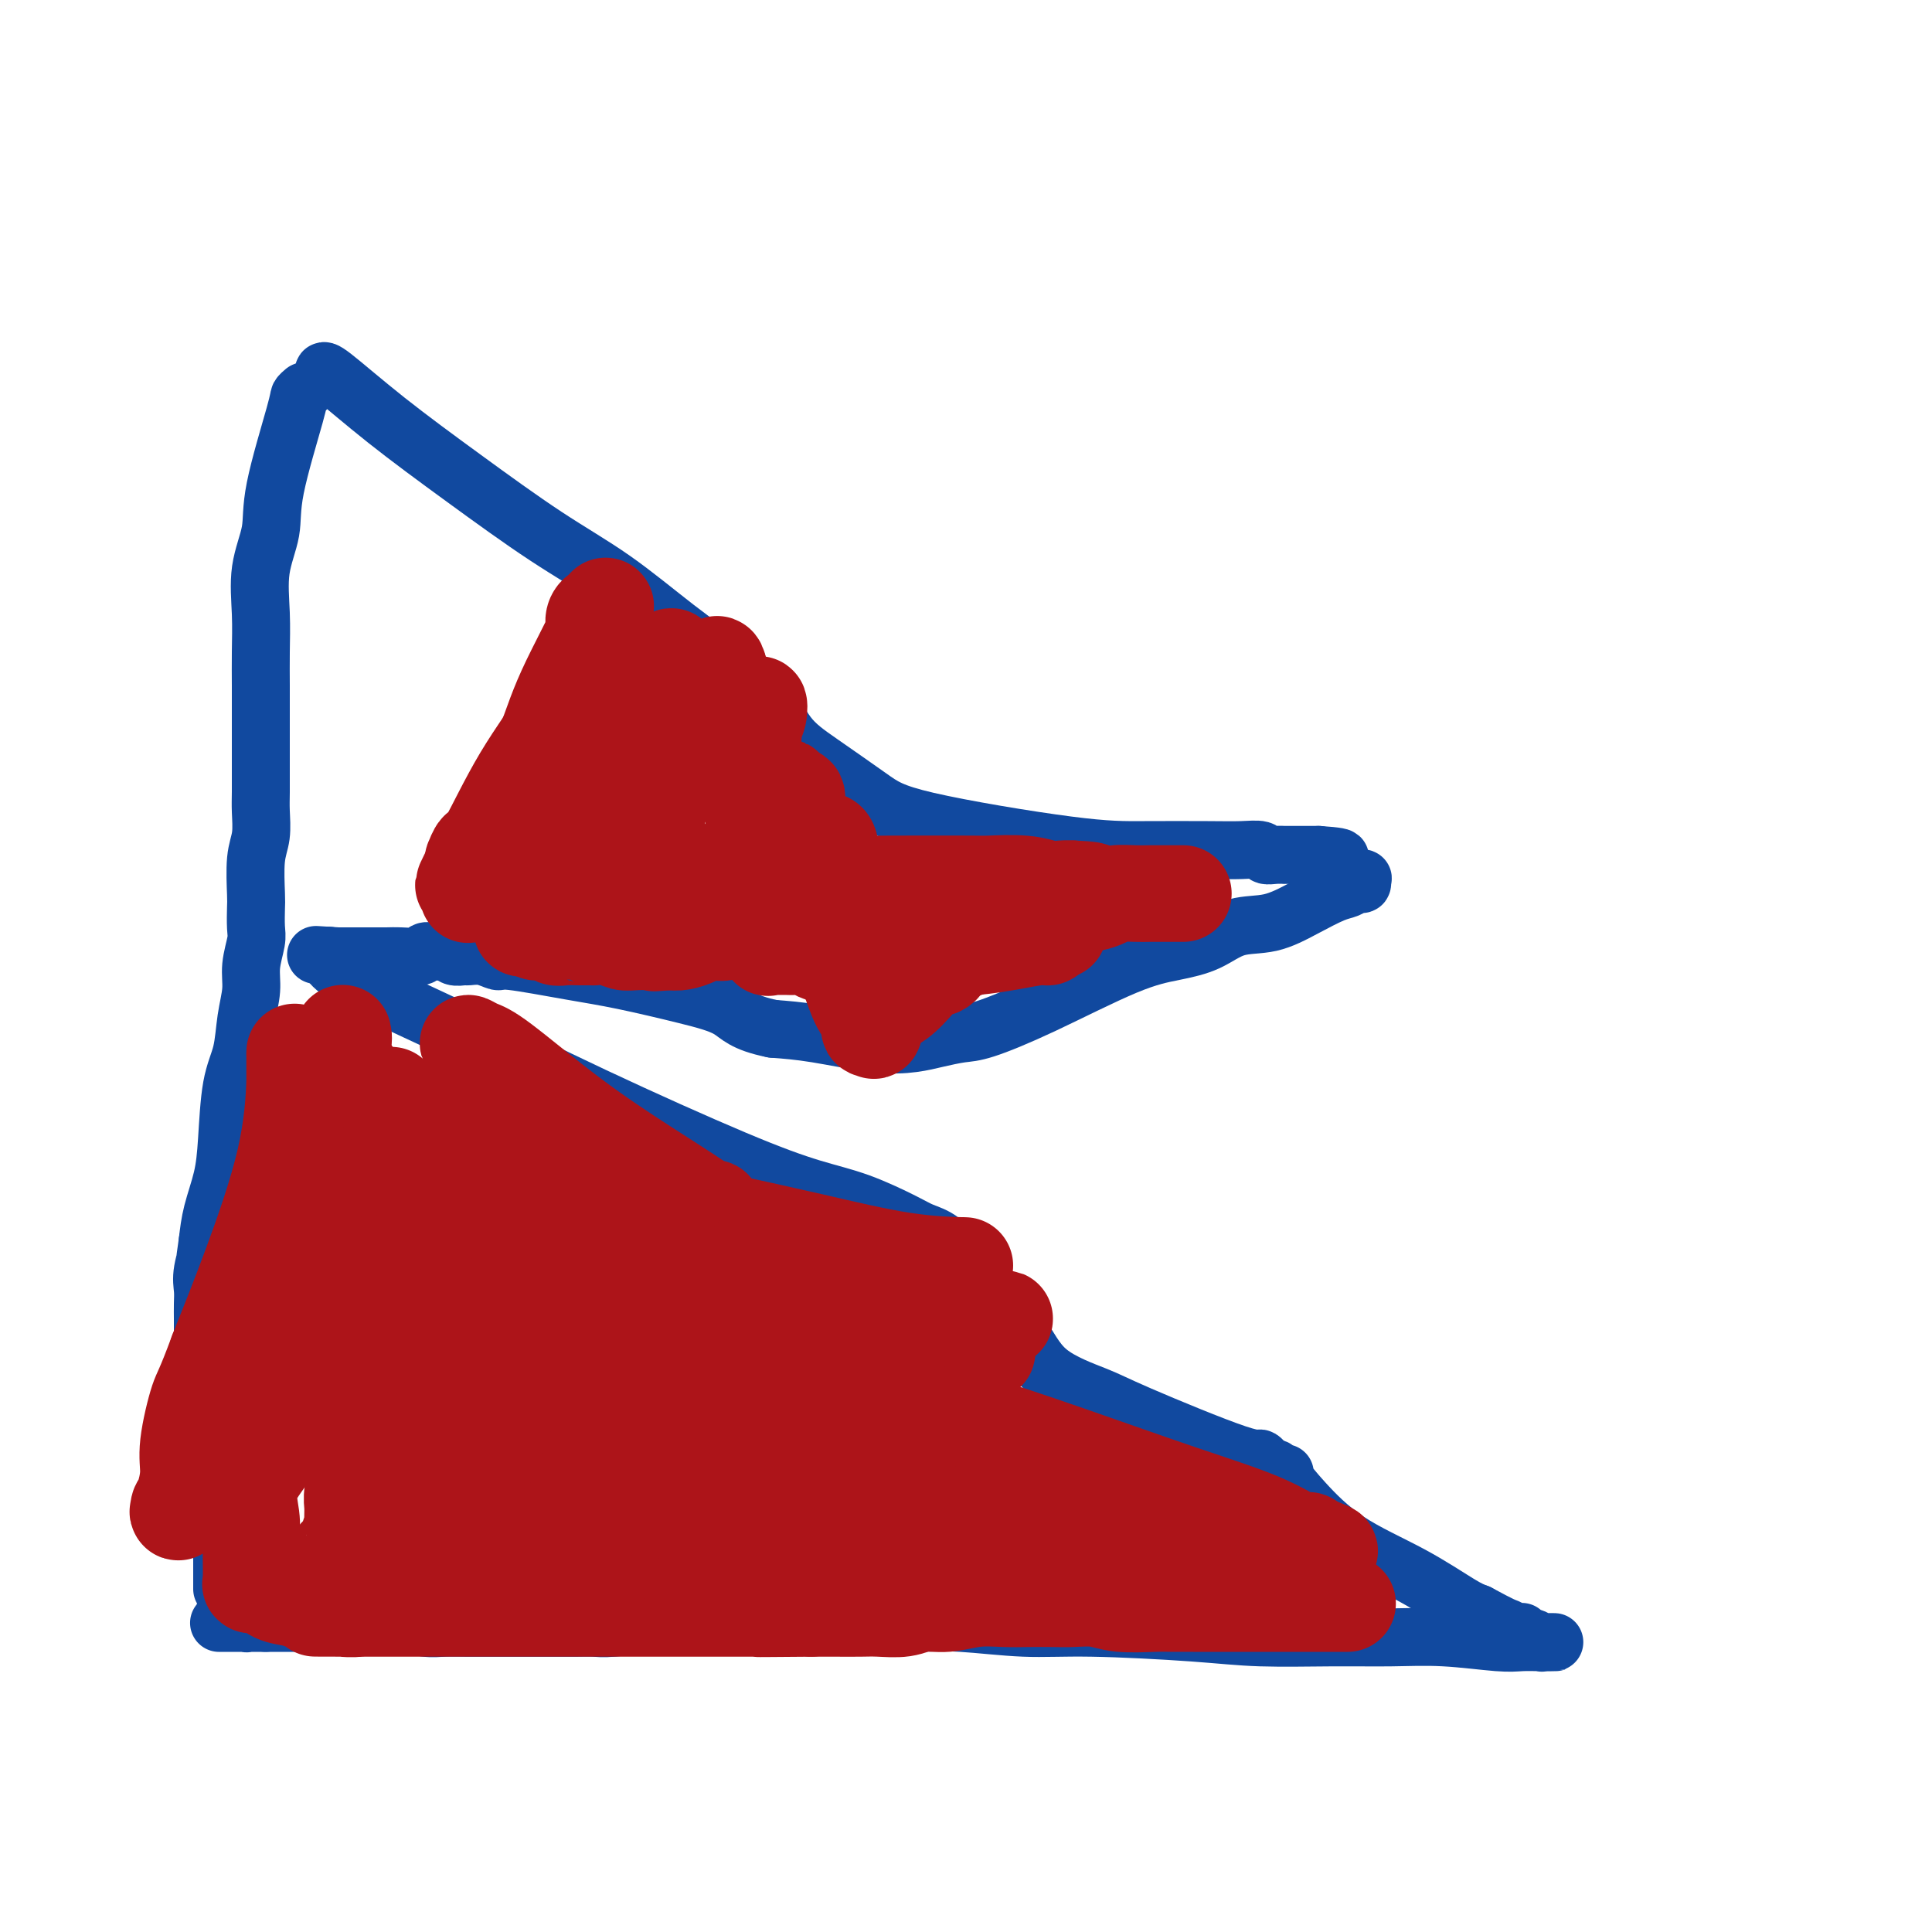 <svg viewBox='0 0 400 400' version='1.1' xmlns='http://www.w3.org/2000/svg' xmlns:xlink='http://www.w3.org/1999/xlink'><g fill='none' stroke='#11499F' stroke-width='12' stroke-linecap='round' stroke-linejoin='round'><path d='M63,81c-0.427,0.365 -0.854,0.730 -1,1c-0.146,0.270 -0.011,0.446 -1,4c-0.989,3.554 -3.102,10.486 -4,15c-0.898,4.514 -0.580,6.610 -1,9c-0.420,2.390 -1.577,5.073 -2,8c-0.423,2.927 -0.113,6.097 0,9c0.113,2.903 0.030,5.537 0,8c-0.030,2.463 -0.008,4.753 0,7c0.008,2.247 0.002,4.452 0,6c-0.002,1.548 0.001,2.441 0,4c-0.001,1.559 -0.004,3.785 0,6c0.004,2.215 0.015,4.418 0,6c-0.015,1.582 -0.057,2.543 0,4c0.057,1.457 0.211,3.409 0,5c-0.211,1.591 -0.788,2.822 -1,5c-0.212,2.178 -0.061,5.302 0,7c0.061,1.698 0.031,1.968 0,3c-0.031,1.032 -0.064,2.825 0,4c0.064,1.175 0.225,1.730 0,3c-0.225,1.270 -0.838,3.254 -1,5c-0.162,1.746 0.125,3.256 0,5c-0.125,1.744 -0.662,3.724 -1,6c-0.338,2.276 -0.475,4.848 -1,7c-0.525,2.152 -1.436,3.883 -2,7c-0.564,3.117 -0.780,7.619 -1,11c-0.220,3.381 -0.444,5.641 -1,8c-0.556,2.359 -1.445,4.817 -2,7c-0.555,2.183 -0.778,4.092 -1,6'/><path d='M43,257c-1.486,10.144 -0.202,4.504 0,3c0.202,-1.504 -0.678,1.127 -1,3c-0.322,1.873 -0.086,2.988 0,4c0.086,1.012 0.023,1.920 0,3c-0.023,1.080 -0.006,2.333 0,3c0.006,0.667 0.001,0.749 0,1c-0.001,0.251 0.003,0.671 0,1c-0.003,0.329 -0.011,0.567 0,1c0.011,0.433 0.041,1.061 0,2c-0.041,0.939 -0.155,2.189 0,3c0.155,0.811 0.577,1.182 1,2c0.423,0.818 0.845,2.081 1,3c0.155,0.919 0.041,1.493 0,2c-0.041,0.507 -0.011,0.945 0,1c0.011,0.055 0.003,-0.275 0,0c-0.003,0.275 -0.002,1.156 0,2c0.002,0.844 0.003,1.653 0,3c-0.003,1.347 -0.011,3.233 0,5c0.011,1.767 0.041,3.415 0,5c-0.041,1.585 -0.155,3.107 0,5c0.155,1.893 0.577,4.158 1,6c0.423,1.842 0.845,3.259 1,4c0.155,0.741 0.041,0.804 0,1c-0.041,0.196 -0.011,0.526 0,1c0.011,0.474 0.003,1.094 0,2c-0.003,0.906 -0.001,2.099 0,3c0.001,0.901 0.000,1.512 0,2c-0.000,0.488 -0.000,0.854 0,1c0.000,0.146 0.000,0.073 0,0'/><path d='M67,77c0.008,0.084 0.015,0.169 0,0c-0.015,-0.169 -0.054,-0.591 2,1c2.054,1.591 6.200,5.196 11,9c4.800,3.804 10.252,7.808 16,12c5.748,4.192 11.790,8.571 17,12c5.210,3.429 9.589,5.907 14,9c4.411,3.093 8.856,6.799 13,10c4.144,3.201 7.987,5.896 11,8c3.013,2.104 5.198,3.618 7,6c1.802,2.382 3.223,5.633 5,8c1.777,2.367 3.910,3.850 7,6c3.090,2.150 7.137,4.968 10,7c2.863,2.032 4.544,3.277 12,5c7.456,1.723 20.688,3.925 29,5c8.312,1.075 11.704,1.024 16,1c4.296,-0.024 9.496,-0.020 13,0c3.504,0.020 5.311,0.058 7,0c1.689,-0.058 3.260,-0.212 4,0c0.740,0.212 0.649,0.789 1,1c0.351,0.211 1.143,0.057 2,0c0.857,-0.057 1.777,-0.015 2,0c0.223,0.015 -0.252,0.004 0,0c0.252,-0.004 1.230,-0.001 2,0c0.770,0.001 1.330,0.000 2,0c0.670,-0.000 1.450,-0.000 2,0c0.550,0.000 0.872,0.000 1,0c0.128,-0.000 0.064,-0.000 0,0'/><path d='M273,177c8.253,0.560 2.884,0.959 1,1c-1.884,0.041 -0.285,-0.277 1,0c1.285,0.277 2.254,1.150 3,2c0.746,0.850 1.270,1.677 2,2c0.730,0.323 1.668,0.143 2,0c0.332,-0.143 0.058,-0.247 0,0c-0.058,0.247 0.101,0.845 0,1c-0.101,0.155 -0.460,-0.133 -1,0c-0.540,0.133 -1.259,0.688 -2,1c-0.741,0.312 -1.504,0.380 -3,1c-1.496,0.620 -3.724,1.790 -6,3c-2.276,1.210 -4.602,2.458 -7,3c-2.398,0.542 -4.870,0.377 -7,1c-2.130,0.623 -3.917,2.034 -6,3c-2.083,0.966 -4.460,1.488 -7,2c-2.540,0.512 -5.242,1.016 -10,3c-4.758,1.984 -11.572,5.449 -17,8c-5.428,2.551 -9.471,4.188 -12,5c-2.529,0.812 -3.545,0.799 -5,1c-1.455,0.201 -3.348,0.615 -5,1c-1.652,0.385 -3.061,0.742 -5,1c-1.939,0.258 -4.407,0.415 -8,0c-3.593,-0.415 -8.312,-1.404 -12,-2c-3.688,-0.596 -6.344,-0.798 -9,-1'/><path d='M160,213c-6.155,-1.231 -7.044,-2.807 -9,-4c-1.956,-1.193 -4.981,-2.003 -9,-3c-4.019,-0.997 -9.033,-2.180 -13,-3c-3.967,-0.820 -6.888,-1.277 -11,-2c-4.112,-0.723 -9.415,-1.711 -12,-2c-2.585,-0.289 -2.451,0.120 -3,0c-0.549,-0.120 -1.782,-0.768 -3,-1c-1.218,-0.232 -2.421,-0.048 -3,0c-0.579,0.048 -0.532,-0.040 -1,0c-0.468,0.040 -1.449,0.207 -2,0c-0.551,-0.207 -0.671,-0.787 -1,-1c-0.329,-0.213 -0.866,-0.058 -1,0c-0.134,0.058 0.135,0.019 0,0c-0.135,-0.019 -0.676,-0.019 -1,0c-0.324,0.019 -0.432,0.058 -1,0c-0.568,-0.058 -1.595,-0.212 -2,0c-0.405,0.212 -0.189,0.789 -1,1c-0.811,0.211 -2.651,0.057 -4,0c-1.349,-0.057 -2.207,-0.015 -3,0c-0.793,0.015 -1.521,0.004 -3,0c-1.479,-0.004 -3.708,-0.001 -5,0c-1.292,0.001 -1.646,0.001 -2,0'/><path d='M70,198c-8.000,-0.500 -4.000,-0.250 0,0'/><path d='M68,198c0.019,-0.126 0.038,-0.253 0,0c-0.038,0.253 -0.134,0.885 1,2c1.134,1.115 3.496,2.715 8,5c4.504,2.285 11.148,5.257 19,9c7.852,3.743 16.912,8.256 27,13c10.088,4.744 21.205,9.719 29,13c7.795,3.281 12.269,4.869 16,6c3.731,1.131 6.721,1.805 10,3c3.279,1.195 6.849,2.912 9,4c2.151,1.088 2.882,1.547 4,2c1.118,0.453 2.621,0.900 4,2c1.379,1.100 2.634,2.854 4,5c1.366,2.146 2.843,4.683 5,7c2.157,2.317 4.995,4.412 7,7c2.005,2.588 3.176,5.668 6,8c2.824,2.332 7.299,3.915 10,5c2.701,1.085 3.627,1.673 9,4c5.373,2.327 15.194,6.393 20,8c4.806,1.607 4.599,0.756 5,1c0.401,0.244 1.412,1.582 2,2c0.588,0.418 0.755,-0.086 1,0c0.245,0.086 0.568,0.762 1,1c0.432,0.238 0.971,0.039 1,0c0.029,-0.039 -0.453,0.084 0,1c0.453,0.916 1.840,2.627 4,5c2.160,2.373 5.095,5.409 9,8c3.905,2.591 8.782,4.736 13,7c4.218,2.264 7.777,4.647 10,6c2.223,1.353 3.112,1.677 4,2'/><path d='M306,334c5.430,2.941 5.506,2.792 6,3c0.494,0.208 1.406,0.773 2,1c0.594,0.227 0.870,0.117 1,0c0.130,-0.117 0.113,-0.242 0,0c-0.113,0.242 -0.322,0.849 0,1c0.322,0.151 1.174,-0.156 2,0c0.826,0.156 1.624,0.774 2,1c0.376,0.226 0.329,0.062 1,0c0.671,-0.062 2.060,-0.020 2,0c-0.060,0.020 -1.568,0.020 -3,0c-1.432,-0.020 -2.787,-0.058 -4,0c-1.213,0.058 -2.284,0.212 -5,0c-2.716,-0.212 -7.077,-0.792 -11,-1c-3.923,-0.208 -7.409,-0.046 -11,0c-3.591,0.046 -7.286,-0.025 -12,0c-4.714,0.025 -10.446,0.147 -15,0c-4.554,-0.147 -7.930,-0.561 -14,-1c-6.070,-0.439 -14.834,-0.902 -21,-1c-6.166,-0.098 -9.733,0.170 -14,0c-4.267,-0.170 -9.235,-0.778 -13,-1c-3.765,-0.222 -6.329,-0.060 -9,0c-2.671,0.060 -5.450,0.016 -8,0c-2.550,-0.016 -4.871,-0.005 -7,0c-2.129,0.005 -4.064,0.002 -6,0'/><path d='M169,336c-24.398,-0.619 -8.894,-0.167 -4,0c4.894,0.167 -0.821,0.048 -4,0c-3.179,-0.048 -3.823,-0.027 -6,0c-2.177,0.027 -5.887,0.060 -9,0c-3.113,-0.060 -5.628,-0.212 -9,0c-3.372,0.212 -7.600,0.789 -10,1c-2.400,0.211 -2.971,0.057 -4,0c-1.029,-0.057 -2.517,-0.015 -4,0c-1.483,0.015 -2.960,0.004 -5,0c-2.040,-0.004 -4.644,0.000 -7,0c-2.356,-0.000 -4.464,-0.004 -6,0c-1.536,0.004 -2.502,0.015 -4,0c-1.498,-0.015 -3.530,-0.057 -5,0c-1.470,0.057 -2.380,0.211 -4,0c-1.620,-0.211 -3.950,-0.789 -5,-1c-1.050,-0.211 -0.820,-0.057 -1,0c-0.180,0.057 -0.770,0.015 -2,0c-1.230,-0.015 -3.102,-0.004 -5,0c-1.898,0.004 -3.824,0.001 -5,0c-1.176,-0.001 -1.602,-0.000 -2,0c-0.398,0.000 -0.769,0.000 -1,0c-0.231,-0.000 -0.321,-0.000 -1,0c-0.679,0.000 -1.946,0.000 -3,0c-1.054,-0.000 -1.896,-0.000 -2,0c-0.104,0.000 0.529,0.000 0,0c-0.529,-0.000 -2.219,-0.000 -3,0c-0.781,0.000 -0.652,0.000 -1,0c-0.348,-0.000 -1.174,-0.000 -2,0'/><path d='M55,336c-18.037,0.004 -6.128,0.015 -2,0c4.128,-0.015 0.476,-0.057 -1,0c-1.476,0.057 -0.778,0.211 -1,0c-0.222,-0.211 -1.366,-0.789 -2,-1c-0.634,-0.211 -0.758,-0.057 -1,0c-0.242,0.057 -0.601,0.015 -1,0c-0.399,-0.015 -0.838,-0.004 -1,0c-0.162,0.004 -0.046,0.001 0,0c0.046,-0.001 0.023,-0.001 0,0'/></g>
<g fill='none' stroke='#AD1419' stroke-width='20' stroke-linecap='round' stroke-linejoin='round'><path d='M245,185c-0.693,-0.000 -1.387,-0.001 -2,0c-0.613,0.001 -1.146,0.003 -2,0c-0.854,-0.003 -2.029,-0.011 -3,0c-0.971,0.011 -1.740,0.041 -3,0c-1.260,-0.041 -3.013,-0.155 -4,0c-0.987,0.155 -1.209,0.578 -2,1c-0.791,0.422 -2.150,0.844 -3,1c-0.850,0.156 -1.189,0.046 -2,0c-0.811,-0.046 -2.092,-0.027 -3,0c-0.908,0.027 -1.443,0.062 -2,0c-0.557,-0.062 -1.135,-0.220 -2,0c-0.865,0.220 -2.016,0.819 -3,1c-0.984,0.181 -1.799,-0.055 -3,0c-1.201,0.055 -2.787,0.400 -4,1c-1.213,0.600 -2.052,1.453 -3,2c-0.948,0.547 -2.003,0.788 -3,1c-0.997,0.212 -1.935,0.396 -3,1c-1.065,0.604 -2.258,1.630 -3,2c-0.742,0.370 -1.034,0.085 -1,0c0.034,-0.085 0.396,0.030 1,0c0.604,-0.030 1.452,-0.204 4,-1c2.548,-0.796 6.796,-2.213 9,-3c2.204,-0.787 2.363,-0.943 3,-1c0.637,-0.057 1.754,-0.016 2,0c0.246,0.016 -0.377,0.008 -1,0'/><path d='M212,190c1.935,-0.458 -1.727,0.897 -4,2c-2.273,1.103 -3.158,1.956 -5,3c-1.842,1.044 -4.640,2.281 -7,3c-2.360,0.719 -4.280,0.922 -5,1c-0.720,0.078 -0.239,0.032 -1,0c-0.761,-0.032 -2.765,-0.051 -5,0c-2.235,0.051 -4.699,0.171 -7,0c-2.301,-0.171 -4.437,-0.634 -6,-1c-1.563,-0.366 -2.554,-0.634 -3,-1c-0.446,-0.366 -0.348,-0.830 -1,-1c-0.652,-0.170 -2.056,-0.046 -3,0c-0.944,0.046 -1.430,0.014 -2,0c-0.570,-0.014 -1.225,-0.011 -2,0c-0.775,0.011 -1.672,0.031 -2,0c-0.328,-0.031 -0.088,-0.111 0,0c0.088,0.111 0.024,0.415 0,0c-0.024,-0.415 -0.007,-1.547 0,-3c0.007,-1.453 0.003,-3.226 0,-5'/><path d='M159,188c-0.484,-2.157 -0.694,-3.548 0,-5c0.694,-1.452 2.294,-2.964 3,-4c0.706,-1.036 0.520,-1.594 1,-2c0.480,-0.406 1.625,-0.659 2,-1c0.375,-0.341 -0.020,-0.769 0,-1c0.020,-0.231 0.456,-0.266 1,0c0.544,0.266 1.197,0.833 2,3c0.803,2.167 1.755,5.933 3,10c1.245,4.067 2.783,8.434 4,12c1.217,3.566 2.114,6.332 3,8c0.886,1.668 1.759,2.237 2,3c0.241,0.763 -0.152,1.721 0,2c0.152,0.279 0.850,-0.120 1,0c0.150,0.120 -0.246,0.761 0,0c0.246,-0.761 1.134,-2.923 2,-4c0.866,-1.077 1.710,-1.070 3,-2c1.290,-0.930 3.024,-2.799 4,-4c0.976,-1.201 1.193,-1.736 2,-2c0.807,-0.264 2.205,-0.257 3,-1c0.795,-0.743 0.987,-2.237 2,-3c1.013,-0.763 2.846,-0.796 5,-1c2.154,-0.204 4.629,-0.581 7,-1c2.371,-0.419 4.638,-0.882 6,-1c1.362,-0.118 1.818,0.109 2,0c0.182,-0.109 0.091,-0.555 0,-1'/><path d='M217,193c3.502,-0.636 2.258,-0.225 0,0c-2.258,0.225 -5.531,0.264 -8,0c-2.469,-0.264 -4.133,-0.830 -6,-1c-1.867,-0.170 -3.936,0.057 -6,0c-2.064,-0.057 -4.122,-0.396 -6,-1c-1.878,-0.604 -3.576,-1.472 -5,-2c-1.424,-0.528 -2.574,-0.716 -4,-1c-1.426,-0.284 -3.127,-0.665 -4,-1c-0.873,-0.335 -0.916,-0.626 -2,-1c-1.084,-0.374 -3.209,-0.832 -4,-1c-0.791,-0.168 -0.250,-0.048 0,0c0.250,0.048 0.207,0.023 0,0c-0.207,-0.023 -0.580,-0.045 -1,0c-0.420,0.045 -0.888,0.156 -1,0c-0.112,-0.156 0.132,-0.578 0,-1c-0.132,-0.422 -0.640,-0.845 0,-1c0.640,-0.155 2.428,-0.043 5,0c2.572,0.043 5.927,0.015 11,0c5.073,-0.015 11.863,-0.018 15,0c3.137,0.018 2.620,0.057 4,0c1.380,-0.057 4.656,-0.212 7,0c2.344,0.212 3.755,0.789 5,1c1.245,0.211 2.323,0.057 3,0c0.677,-0.057 0.951,-0.015 1,0c0.049,0.015 -0.129,0.004 0,0c0.129,-0.004 0.564,-0.002 1,0'/><path d='M222,184c8.065,0.368 2.226,0.788 0,1c-2.226,0.212 -0.839,0.215 0,0c0.839,-0.215 1.130,-0.649 -1,0c-2.130,0.649 -6.683,2.380 -11,3c-4.317,0.620 -8.400,0.128 -11,0c-2.600,-0.128 -3.716,0.109 -6,1c-2.284,0.891 -5.736,2.435 -8,3c-2.264,0.565 -3.341,0.151 -5,0c-1.659,-0.151 -3.902,-0.041 -6,0c-2.098,0.041 -4.052,0.011 -6,0c-1.948,-0.011 -3.890,-0.003 -5,0c-1.110,0.003 -1.389,-0.000 -2,0c-0.611,0.000 -1.553,0.004 -2,0c-0.447,-0.004 -0.398,-0.015 -1,0c-0.602,0.015 -1.854,0.057 -3,0c-1.146,-0.057 -2.187,-0.211 -3,0c-0.813,0.211 -1.398,0.788 -2,1c-0.602,0.212 -1.220,0.060 -2,0c-0.780,-0.060 -1.721,-0.026 -2,0c-0.279,0.026 0.105,0.046 0,0c-0.105,-0.046 -0.698,-0.157 -1,0c-0.302,0.157 -0.312,0.581 -1,1c-0.688,0.419 -2.054,0.834 -3,1c-0.946,0.166 -1.473,0.083 -2,0'/><path d='M139,195c-7.053,0.464 -1.685,0.125 0,0c1.685,-0.125 -0.313,-0.037 -1,0c-0.687,0.037 -0.062,0.024 -1,0c-0.938,-0.024 -3.438,-0.059 -5,0c-1.562,0.059 -2.187,0.212 -3,0c-0.813,-0.212 -1.815,-0.789 -3,-1c-1.185,-0.211 -2.553,-0.056 -3,0c-0.447,0.056 0.028,0.015 0,0c-0.028,-0.015 -0.560,-0.003 -1,0c-0.440,0.003 -0.789,-0.003 -1,0c-0.211,0.003 -0.285,0.016 -1,0c-0.715,-0.016 -2.073,-0.059 -3,0c-0.927,0.059 -1.424,0.222 -2,0c-0.576,-0.222 -1.232,-0.829 -2,-1c-0.768,-0.171 -1.648,0.094 -2,0c-0.352,-0.094 -0.176,-0.547 0,-1'/><path d='M111,192c-4.883,-0.220 -3.091,0.730 0,0c3.091,-0.730 7.482,-3.141 12,-5c4.518,-1.859 9.162,-3.166 13,-4c3.838,-0.834 6.870,-1.194 10,-2c3.130,-0.806 6.358,-2.058 9,-3c2.642,-0.942 4.696,-1.573 7,-2c2.304,-0.427 4.856,-0.648 6,-1c1.144,-0.352 0.881,-0.833 1,-1c0.119,-0.167 0.620,-0.018 1,0c0.380,0.018 0.638,-0.093 1,0c0.362,0.093 0.829,0.389 1,2c0.171,1.611 0.045,4.535 0,7c-0.045,2.465 -0.008,4.471 0,6c0.008,1.529 -0.011,2.581 0,3c0.011,0.419 0.053,0.204 0,0c-0.053,-0.204 -0.200,-0.398 0,-1c0.200,-0.602 0.748,-1.612 0,-4c-0.748,-2.388 -2.792,-6.153 -4,-9c-1.208,-2.847 -1.581,-4.777 -2,-6c-0.419,-1.223 -0.886,-1.740 -1,-3c-0.114,-1.260 0.123,-3.262 0,-4c-0.123,-0.738 -0.607,-0.211 -1,0c-0.393,0.211 -0.697,0.105 -1,0'/><path d='M163,165c-1.240,-4.204 0.162,-1.214 0,1c-0.162,2.214 -1.886,3.651 -3,5c-1.114,1.349 -1.619,2.611 -2,3c-0.381,0.389 -0.639,-0.095 -1,0c-0.361,0.095 -0.825,0.767 -1,1c-0.175,0.233 -0.060,0.026 0,-2c0.060,-2.026 0.066,-5.870 0,-10c-0.066,-4.130 -0.205,-8.545 0,-11c0.205,-2.455 0.755,-2.948 1,-4c0.245,-1.052 0.186,-2.661 0,-2c-0.186,0.661 -0.497,3.593 -1,5c-0.503,1.407 -1.196,1.288 -2,2c-0.804,0.712 -1.718,2.256 -2,3c-0.282,0.744 0.069,0.690 0,1c-0.069,0.310 -0.558,0.985 -1,1c-0.442,0.015 -0.837,-0.628 -1,-1c-0.163,-0.372 -0.095,-0.471 0,-2c0.095,-1.529 0.218,-4.489 0,-7c-0.218,-2.511 -0.777,-4.575 -1,-6c-0.223,-1.425 -0.112,-2.213 0,-3'/><path d='M149,139c-0.631,-2.718 -0.709,-1.012 -1,0c-0.291,1.012 -0.793,1.332 -1,2c-0.207,0.668 -0.117,1.684 -1,4c-0.883,2.316 -2.738,5.932 -4,9c-1.262,3.068 -1.932,5.589 -3,8c-1.068,2.411 -2.536,4.713 -3,6c-0.464,1.287 0.074,1.558 0,2c-0.074,0.442 -0.759,1.054 -1,1c-0.241,-0.054 -0.036,-0.775 0,-2c0.036,-1.225 -0.096,-2.956 0,-6c0.096,-3.044 0.419,-7.403 1,-12c0.581,-4.597 1.418,-9.434 2,-12c0.582,-2.566 0.909,-2.863 1,-3c0.091,-0.137 -0.052,-0.114 0,0c0.052,0.114 0.301,0.318 0,1c-0.301,0.682 -1.150,1.841 -2,3'/><path d='M137,140c-1.161,1.323 -3.065,2.632 -5,6c-1.935,3.368 -3.901,8.796 -6,13c-2.099,4.204 -4.332,7.184 -6,10c-1.668,2.816 -2.773,5.467 -4,8c-1.227,2.533 -2.578,4.949 -3,6c-0.422,1.051 0.083,0.739 0,1c-0.083,0.261 -0.755,1.097 -1,1c-0.245,-0.097 -0.065,-1.128 0,-3c0.065,-1.872 0.014,-4.587 0,-6c-0.014,-1.413 0.010,-1.526 1,-6c0.990,-4.474 2.945,-13.308 4,-18c1.055,-4.692 1.211,-5.240 2,-6c0.789,-0.760 2.212,-1.730 3,-3c0.788,-1.270 0.942,-2.840 1,-4c0.058,-1.160 0.021,-1.911 0,-2c-0.021,-0.089 -0.027,0.483 0,1c0.027,0.517 0.088,0.978 0,2c-0.088,1.022 -0.325,2.605 -1,5c-0.675,2.395 -1.789,5.601 -4,10c-2.211,4.399 -5.518,9.992 -7,13c-1.482,3.008 -1.138,3.431 -1,4c0.138,0.569 0.069,1.285 0,2'/><path d='M110,174c-2.251,5.455 -1.377,1.593 -1,1c0.377,-0.593 0.259,2.084 0,3c-0.259,0.916 -0.658,0.073 -1,0c-0.342,-0.073 -0.628,0.624 -1,1c-0.372,0.376 -0.829,0.430 -1,1c-0.171,0.570 -0.054,1.656 0,2c0.054,0.344 0.047,-0.052 0,-2c-0.047,-1.948 -0.132,-5.446 1,-10c1.132,-4.554 3.480,-10.165 5,-14c1.520,-3.835 2.210,-5.895 3,-8c0.790,-2.105 1.679,-4.254 3,-7c1.321,-2.746 3.072,-6.089 4,-8c0.928,-1.911 1.032,-2.388 1,-3c-0.032,-0.612 -0.201,-1.357 0,-2c0.201,-0.643 0.772,-1.184 1,-1c0.228,0.184 0.114,1.092 0,2'/><path d='M124,129c2.804,-7.661 0.815,-1.312 -1,4c-1.815,5.312 -3.457,9.589 -6,14c-2.543,4.411 -5.988,8.957 -9,14c-3.012,5.043 -5.592,10.583 -7,13c-1.408,2.417 -1.646,1.710 -2,2c-0.354,0.290 -0.826,1.578 -1,2c-0.174,0.422 -0.050,-0.022 0,0c0.050,0.022 0.025,0.511 0,1'/><path d='M98,179c-4.022,7.918 -1.078,2.715 0,1c1.078,-1.715 0.290,0.060 0,1c-0.290,0.940 -0.081,1.044 0,1c0.081,-0.044 0.036,-0.236 0,0c-0.036,0.236 -0.062,0.900 0,1c0.062,0.100 0.213,-0.365 0,0c-0.213,0.365 -0.788,1.560 -1,2c-0.212,0.440 -0.061,0.126 0,0c0.061,-0.126 0.030,-0.063 0,0'/><path d='M279,332c-0.278,-0.000 -0.556,-0.000 -1,0c-0.444,0.000 -1.055,0.000 -2,0c-0.945,-0.000 -2.223,-0.000 -3,0c-0.777,0.000 -1.054,0.000 -5,0c-3.946,-0.000 -11.560,-0.000 -15,0c-3.440,0.000 -2.706,0.001 -3,0c-0.294,-0.001 -1.617,-0.004 -3,0c-1.383,0.004 -2.828,0.015 -4,0c-1.172,-0.015 -2.073,-0.057 -4,0c-1.927,0.057 -4.882,0.211 -7,0c-2.118,-0.211 -3.401,-0.788 -5,-1c-1.599,-0.212 -3.514,-0.058 -5,0c-1.486,0.058 -2.542,0.020 -4,0c-1.458,-0.020 -3.317,-0.020 -5,0c-1.683,0.020 -3.190,0.062 -5,0c-1.810,-0.062 -3.923,-0.227 -6,0c-2.077,0.227 -4.119,0.845 -6,1c-1.881,0.155 -3.601,-0.155 -5,0c-1.399,0.155 -2.477,0.774 -4,1c-1.523,0.226 -3.491,0.061 -5,0c-1.509,-0.061 -2.560,-0.016 -4,0c-1.440,0.016 -3.269,0.005 -5,0c-1.731,-0.005 -3.366,-0.002 -5,0'/><path d='M168,333c-18.302,0.155 -8.556,0.041 -6,0c2.556,-0.041 -2.078,-0.011 -5,0c-2.922,0.011 -4.131,0.003 -5,0c-0.869,-0.003 -1.396,-0.001 -3,0c-1.604,0.001 -4.283,0.000 -6,0c-1.717,-0.000 -2.470,-0.000 -4,0c-1.530,0.000 -3.837,0.000 -5,0c-1.163,-0.000 -1.182,-0.000 -2,0c-0.818,0.000 -2.436,0.000 -4,0c-1.564,-0.000 -3.073,-0.000 -5,0c-1.927,0.000 -4.272,0.000 -6,0c-1.728,-0.000 -2.841,-0.000 -4,0c-1.159,0.000 -2.366,0.000 -4,0c-1.634,-0.000 -3.695,-0.000 -5,0c-1.305,0.000 -1.855,0.000 -3,0c-1.145,-0.000 -2.887,-0.000 -4,0c-1.113,0.000 -1.598,0.000 -2,0c-0.402,-0.000 -0.721,-0.000 -1,0c-0.279,0.000 -0.516,0.000 -1,0c-0.484,-0.000 -1.213,-0.000 -2,0c-0.787,0.000 -1.632,0.000 -3,0c-1.368,-0.000 -3.259,-0.000 -5,0c-1.741,0.000 -3.333,0.000 -5,0c-1.667,0.000 -3.410,0.000 -4,0c-0.590,0.000 -0.026,0.000 0,0c0.026,0.000 -0.487,0.000 -1,0'/><path d='M73,333c-14.859,-0.016 -4.505,-0.057 -1,0c3.505,0.057 0.162,0.211 -1,0c-1.162,-0.211 -0.142,-0.789 0,-1c0.142,-0.211 -0.594,-0.056 -1,0c-0.406,0.056 -0.481,0.012 -1,0c-0.519,-0.012 -1.483,0.009 -2,0c-0.517,-0.009 -0.589,-0.049 -1,0c-0.411,0.049 -1.161,0.185 -2,0c-0.839,-0.185 -1.766,-0.691 -3,-1c-1.234,-0.309 -2.776,-0.421 -4,-1c-1.224,-0.579 -2.132,-1.625 -3,-2c-0.868,-0.375 -1.697,-0.077 -2,0c-0.303,0.077 -0.080,-0.066 0,0c0.080,0.066 0.017,0.341 0,0c-0.017,-0.341 0.012,-1.298 0,-3c-0.012,-1.702 -0.065,-4.149 0,-6c0.065,-1.851 0.247,-3.107 0,-5c-0.247,-1.893 -0.924,-4.423 0,-7c0.924,-2.577 3.449,-5.201 5,-8c1.551,-2.799 2.128,-5.773 3,-9c0.872,-3.227 2.037,-6.705 3,-10c0.963,-3.295 1.722,-6.405 2,-9c0.278,-2.595 0.075,-4.675 0,-8c-0.075,-3.325 -0.020,-7.895 0,-12c0.020,-4.105 0.006,-7.744 0,-11c-0.006,-3.256 -0.003,-6.128 0,-9'/><path d='M65,231c-0.000,-6.755 -0.001,-3.643 0,-3c0.001,0.643 0.003,-1.184 0,-1c-0.003,0.184 -0.011,2.378 0,4c0.011,1.622 0.041,2.671 0,5c-0.041,2.329 -0.155,5.939 -1,12c-0.845,6.061 -2.423,14.572 -3,19c-0.577,4.428 -0.155,4.773 0,5c0.155,0.227 0.041,0.338 0,1c-0.041,0.662 -0.011,1.876 0,2c0.011,0.124 0.003,-0.843 0,-2c-0.003,-1.157 -0.001,-2.503 0,-4c0.001,-1.497 0.000,-3.144 0,-7c-0.000,-3.856 -0.000,-9.921 0,-16c0.000,-6.079 0.001,-12.171 0,-17c-0.001,-4.829 -0.002,-8.394 0,-10c0.002,-1.606 0.008,-1.253 0,-1c-0.008,0.253 -0.030,0.405 0,1c0.030,0.595 0.111,1.634 0,5c-0.111,3.366 -0.415,9.060 -2,16c-1.585,6.940 -4.453,15.126 -7,22c-2.547,6.874 -4.774,12.437 -7,18'/><path d='M45,280c-2.947,7.985 -3.316,7.946 -4,10c-0.684,2.054 -1.685,6.200 -2,9c-0.315,2.800 0.056,4.253 0,6c-0.056,1.747 -0.539,3.787 -1,5c-0.461,1.213 -0.899,1.599 -1,2c-0.101,0.401 0.137,0.816 0,1c-0.137,0.184 -0.648,0.135 1,-2c1.648,-2.135 5.454,-6.358 9,-11c3.546,-4.642 6.833,-9.703 10,-14c3.167,-4.297 6.214,-7.829 8,-11c1.786,-3.171 2.311,-5.980 3,-8c0.689,-2.020 1.544,-3.252 2,-4c0.456,-0.748 0.515,-1.013 1,-2c0.485,-0.987 1.398,-2.696 2,-4c0.602,-1.304 0.893,-2.203 1,-4c0.107,-1.797 0.030,-4.490 0,-6c-0.030,-1.510 -0.015,-1.835 0,-4c0.015,-2.165 0.029,-6.168 0,-9c-0.029,-2.832 -0.101,-4.491 0,-6c0.101,-1.509 0.373,-2.868 0,-4c-0.373,-1.132 -1.392,-2.038 -2,-3c-0.608,-0.962 -0.804,-1.981 -1,-3'/><path d='M71,218c-0.464,-0.819 -0.124,0.135 0,0c0.124,-0.135 0.033,-1.358 0,-2c-0.033,-0.642 -0.007,-0.704 0,-1c0.007,-0.296 -0.003,-0.826 0,-1c0.003,-0.174 0.021,0.010 0,0c-0.021,-0.010 -0.081,-0.212 0,0c0.081,0.212 0.301,0.840 0,2c-0.301,1.160 -1.124,2.852 0,7c1.124,4.148 4.196,10.754 6,17c1.804,6.246 2.340,12.134 3,18c0.660,5.866 1.445,11.711 2,15c0.555,3.289 0.881,4.021 1,5c0.119,0.979 0.030,2.205 0,2c-0.030,-0.205 -0.001,-1.842 0,-3c0.001,-1.158 -0.025,-1.839 0,-4c0.025,-2.161 0.102,-5.803 0,-9c-0.102,-3.197 -0.381,-5.948 0,-9c0.381,-3.052 1.423,-6.406 2,-9c0.577,-2.594 0.691,-4.427 1,-6c0.309,-1.573 0.814,-2.885 1,-4c0.186,-1.115 0.053,-2.033 0,-2c-0.053,0.033 -0.027,1.016 0,2'/><path d='M87,236c0.670,-6.488 0.345,-1.707 0,3c-0.345,4.707 -0.709,9.341 -2,14c-1.291,4.659 -3.508,9.342 -5,14c-1.492,4.658 -2.260,9.289 -3,13c-0.740,3.711 -1.452,6.502 -2,9c-0.548,2.498 -0.932,4.705 -1,7c-0.068,2.295 0.179,4.679 0,7c-0.179,2.321 -0.784,4.579 -1,6c-0.216,1.421 -0.042,2.005 0,3c0.042,0.995 -0.049,2.400 0,3c0.049,0.600 0.236,0.395 0,1c-0.236,0.605 -0.896,2.018 -1,3c-0.104,0.982 0.349,1.531 0,2c-0.349,0.469 -1.501,0.858 -2,1c-0.499,0.142 -0.346,0.038 0,0c0.346,-0.038 0.883,-0.010 3,0c2.117,0.010 5.813,0.003 10,0c4.187,-0.003 8.865,-0.001 14,0c5.135,0.001 10.727,0.000 16,0c5.273,-0.000 10.227,-0.000 14,0c3.773,0.000 6.364,0.000 8,0c1.636,-0.000 2.318,-0.000 3,0'/><path d='M138,322c10.753,-0.001 3.635,-0.002 1,0c-2.635,0.002 -0.786,0.008 0,0c0.786,-0.008 0.511,-0.028 1,0c0.489,0.028 1.743,0.105 3,0c1.257,-0.105 2.517,-0.392 4,0c1.483,0.392 3.190,1.463 6,2c2.810,0.537 6.725,0.540 11,1c4.275,0.460 8.911,1.377 13,2c4.089,0.623 7.630,0.952 11,1c3.370,0.048 6.570,-0.183 9,0c2.430,0.183 4.092,0.781 7,1c2.908,0.219 7.063,0.059 10,0c2.937,-0.059 4.657,-0.016 6,0c1.343,0.016 2.311,0.004 4,0c1.689,-0.004 4.100,-0.001 6,0c1.900,0.001 3.288,0.000 4,0c0.712,-0.000 0.746,-0.000 2,0c1.254,0.000 3.726,0.000 6,0c2.274,-0.000 4.349,-0.000 6,0c1.651,0.000 2.879,0.001 4,0c1.121,-0.001 2.135,-0.003 3,0c0.865,0.003 1.582,0.011 2,0c0.418,-0.011 0.535,-0.041 1,0c0.465,0.041 1.276,0.155 1,0c-0.276,-0.155 -1.638,-0.577 -3,-1'/><path d='M256,328c7.024,-0.834 -1.415,-2.419 -5,-3c-3.585,-0.581 -2.316,-0.158 -3,-1c-0.684,-0.842 -3.322,-2.951 -5,-4c-1.678,-1.049 -2.397,-1.039 -3,-1c-0.603,0.039 -1.092,0.107 -1,0c0.092,-0.107 0.764,-0.390 0,-1c-0.764,-0.610 -2.963,-1.549 -5,-3c-2.037,-1.451 -3.913,-3.415 -7,-5c-3.087,-1.585 -7.385,-2.793 -10,-4c-2.615,-1.207 -3.547,-2.414 -6,-4c-2.453,-1.586 -6.427,-3.549 -10,-5c-3.573,-1.451 -6.746,-2.388 -9,-3c-2.254,-0.612 -3.588,-0.900 -4,-1c-0.412,-0.100 0.100,-0.013 0,0c-0.100,0.013 -0.811,-0.049 -1,0c-0.189,0.049 0.146,0.210 -1,0c-1.146,-0.210 -3.771,-0.791 -5,-1c-1.229,-0.209 -1.060,-0.047 -1,0c0.060,0.047 0.013,-0.022 1,0c0.987,0.022 3.010,0.136 5,0c1.990,-0.136 3.947,-0.523 10,1c6.053,1.523 16.201,4.954 25,8c8.799,3.046 16.250,5.706 23,8c6.750,2.294 12.799,4.223 17,6c4.201,1.777 6.554,3.401 8,4c1.446,0.599 1.985,0.171 2,0c0.015,-0.171 -0.492,-0.086 -1,0'/><path d='M270,319c11.142,4.077 1.997,1.271 -3,0c-4.997,-1.271 -5.845,-1.005 -9,-2c-3.155,-0.995 -8.616,-3.249 -13,-5c-4.384,-1.751 -7.691,-2.997 -10,-4c-2.309,-1.003 -3.619,-1.761 -5,-2c-1.381,-0.239 -2.832,0.041 -4,0c-1.168,-0.041 -2.052,-0.402 -3,-1c-0.948,-0.598 -1.958,-1.434 -3,-2c-1.042,-0.566 -2.114,-0.862 -3,-1c-0.886,-0.138 -1.586,-0.119 -2,0c-0.414,0.119 -0.542,0.340 -1,0c-0.458,-0.340 -1.247,-1.239 -3,-2c-1.753,-0.761 -4.469,-1.385 -7,-2c-2.531,-0.615 -4.877,-1.223 -7,-2c-2.123,-0.777 -4.024,-1.723 -5,-2c-0.976,-0.277 -1.027,0.116 -1,0c0.027,-0.116 0.133,-0.740 0,-1c-0.133,-0.260 -0.504,-0.156 -1,0c-0.496,0.156 -1.116,0.363 -2,0c-0.884,-0.363 -2.030,-1.296 -3,-2c-0.970,-0.704 -1.762,-1.180 -3,-2c-1.238,-0.820 -2.921,-1.984 -4,-3c-1.079,-1.016 -1.553,-1.886 -3,-3c-1.447,-1.114 -3.866,-2.473 -6,-4c-2.134,-1.527 -3.983,-3.220 -7,-6c-3.017,-2.780 -7.201,-6.645 -10,-9c-2.799,-2.355 -4.214,-3.198 -6,-4c-1.786,-0.802 -3.942,-1.562 -5,-2c-1.058,-0.438 -1.016,-0.554 -2,-1c-0.984,-0.446 -2.992,-1.223 -5,-2'/><path d='M134,255c-3.857,-1.680 -4.500,-1.378 -6,-2c-1.500,-0.622 -3.857,-2.166 -6,-3c-2.143,-0.834 -4.071,-0.958 -5,-1c-0.929,-0.042 -0.857,-0.004 -1,0c-0.143,0.004 -0.500,-0.027 0,0c0.500,0.027 1.855,0.111 2,0c0.145,-0.111 -0.922,-0.416 1,0c1.922,0.416 6.834,1.554 13,4c6.166,2.446 13.588,6.202 23,10c9.412,3.798 20.814,7.639 29,10c8.186,2.361 13.156,3.241 16,4c2.844,0.759 3.564,1.395 4,2c0.436,0.605 0.590,1.177 0,1c-0.590,-0.177 -1.925,-1.104 -3,-2c-1.075,-0.896 -1.890,-1.759 -3,-2c-1.110,-0.241 -2.514,0.142 -4,0c-1.486,-0.142 -3.054,-0.807 -4,-1c-0.946,-0.193 -1.270,0.088 -1,0c0.270,-0.088 1.135,-0.544 2,-1'/><path d='M191,274c-0.508,-1.001 4.721,-1.005 8,-1c3.279,0.005 4.606,0.017 6,0c1.394,-0.017 2.855,-0.063 3,0c0.145,0.063 -1.024,0.234 -2,0c-0.976,-0.234 -1.758,-0.872 -5,-2c-3.242,-1.128 -8.945,-2.747 -15,-4c-6.055,-1.253 -12.463,-2.140 -18,-3c-5.537,-0.860 -10.202,-1.695 -12,-2c-1.798,-0.305 -0.728,-0.082 -1,0c-0.272,0.082 -1.885,0.022 -1,0c0.885,-0.022 4.270,-0.006 9,0c4.730,0.006 10.806,0.002 16,0c5.194,-0.002 9.505,-0.001 13,0c3.495,0.001 6.173,0.003 7,0c0.827,-0.003 -0.196,-0.009 0,0c0.196,0.009 1.610,0.033 0,0c-1.610,-0.033 -6.243,-0.124 -12,-1c-5.757,-0.876 -12.639,-2.536 -19,-4c-6.361,-1.464 -12.200,-2.733 -18,-4c-5.800,-1.267 -11.562,-2.534 -14,-3c-2.438,-0.466 -1.554,-0.133 -1,0c0.554,0.133 0.777,0.067 1,0'/><path d='M136,250c-8.278,-1.848 2.526,-0.468 7,0c4.474,0.468 2.616,0.024 3,0c0.384,-0.024 3.009,0.373 1,0c-2.009,-0.373 -8.652,-1.515 -14,-2c-5.348,-0.485 -9.399,-0.312 -14,-1c-4.601,-0.688 -9.751,-2.236 -13,-3c-3.249,-0.764 -4.598,-0.743 -6,-1c-1.402,-0.257 -2.856,-0.790 -3,-1c-0.144,-0.210 1.021,-0.096 2,0c0.979,0.096 1.771,0.174 2,0c0.229,-0.174 -0.106,-0.599 0,-1c0.106,-0.401 0.651,-0.780 -1,-1c-1.651,-0.220 -5.500,-0.283 -8,-1c-2.500,-0.717 -3.651,-2.088 -5,-3c-1.349,-0.912 -2.897,-1.366 -4,-2c-1.103,-0.634 -1.760,-1.448 -2,-2c-0.240,-0.552 -0.064,-0.842 0,-1c0.064,-0.158 0.017,-0.183 0,-1c-0.017,-0.817 -0.005,-2.425 0,-3c0.005,-0.575 0.001,-0.116 0,0c-0.001,0.116 -0.000,-0.110 0,0c0.000,0.110 0.000,0.555 0,1'/><path d='M81,228c-0.147,-0.151 0.486,2.471 1,4c0.514,1.529 0.911,1.965 2,5c1.089,3.035 2.871,8.670 4,13c1.129,4.330 1.605,7.356 2,10c0.395,2.644 0.709,4.906 1,6c0.291,1.094 0.557,1.020 1,1c0.443,-0.020 1.061,0.014 1,0c-0.061,-0.014 -0.802,-0.074 0,-2c0.802,-1.926 3.146,-5.717 4,-9c0.854,-3.283 0.216,-6.059 0,-8c-0.216,-1.941 -0.012,-3.046 0,-4c0.012,-0.954 -0.168,-1.758 0,-2c0.168,-0.242 0.685,0.077 1,0c0.315,-0.077 0.427,-0.549 1,0c0.573,0.549 1.607,2.118 2,3c0.393,0.882 0.144,1.075 0,1c-0.144,-0.075 -0.182,-0.418 0,-1c0.182,-0.582 0.585,-1.403 0,-3c-0.585,-1.597 -2.157,-3.968 -3,-6c-0.843,-2.032 -0.955,-3.723 -1,-5c-0.045,-1.277 -0.022,-2.138 0,-3'/><path d='M97,228c-0.626,-2.858 -0.192,-1.502 0,-1c0.192,0.502 0.143,0.150 0,0c-0.143,-0.150 -0.380,-0.097 0,0c0.380,0.097 1.379,0.238 2,0c0.621,-0.238 0.866,-0.854 2,0c1.134,0.854 3.158,3.176 5,4c1.842,0.824 3.503,0.148 4,0c0.497,-0.148 -0.170,0.233 0,0c0.170,-0.233 1.175,-1.079 0,-3c-1.175,-1.921 -4.531,-4.919 -7,-7c-2.469,-2.081 -4.051,-3.247 -5,-4c-0.949,-0.753 -1.266,-1.094 -1,-1c0.266,0.094 1.116,0.624 2,1c0.884,0.376 1.802,0.597 5,3c3.198,2.403 8.675,6.986 14,11c5.325,4.014 10.500,7.457 16,11c5.500,3.543 11.327,7.185 15,10c3.673,2.815 5.192,4.804 6,6c0.808,1.196 0.904,1.598 1,2'/><path d='M156,260c9.005,7.111 2.518,3.389 0,2c-2.518,-1.389 -1.068,-0.445 0,1c1.068,1.445 1.754,3.392 2,4c0.246,0.608 0.053,-0.124 0,0c-0.053,0.124 0.035,1.105 0,2c-0.035,0.895 -0.193,1.704 0,2c0.193,0.296 0.738,0.079 1,0c0.262,-0.079 0.243,-0.021 0,0c-0.243,0.021 -0.708,0.006 -4,0c-3.292,-0.006 -9.409,-0.002 -16,0c-6.591,0.002 -13.656,0.001 -20,0c-6.344,-0.001 -11.967,-0.002 -16,0c-4.033,0.002 -6.476,0.007 -8,0c-1.524,-0.007 -2.129,-0.026 -2,0c0.129,0.026 0.993,0.098 4,0c3.007,-0.098 8.157,-0.366 13,0c4.843,0.366 9.380,1.366 12,2c2.620,0.634 3.323,0.902 4,1c0.677,0.098 1.330,0.026 -1,0c-2.330,-0.026 -7.641,-0.007 -15,0c-7.359,0.007 -16.766,0.002 -25,0c-8.234,-0.002 -15.294,-0.001 -20,0c-4.706,0.001 -7.059,0.000 -8,0c-0.941,-0.000 -0.471,-0.000 0,0'/><path d='M57,274c-14.784,0.472 -1.246,0.151 9,1c10.246,0.849 17.198,2.869 25,4c7.802,1.131 16.454,1.374 22,2c5.546,0.626 7.985,1.635 10,2c2.015,0.365 3.604,0.088 4,0c0.396,-0.088 -0.402,0.015 -2,0c-1.598,-0.015 -3.998,-0.149 -9,0c-5.002,0.149 -12.608,0.581 -17,1c-4.392,0.419 -5.569,0.826 -6,1c-0.431,0.174 -0.115,0.116 0,0c0.115,-0.116 0.029,-0.290 4,1c3.971,1.290 11.997,4.044 23,7c11.003,2.956 24.981,6.115 35,9c10.019,2.885 16.079,5.495 20,7c3.921,1.505 5.703,1.906 6,2c0.297,0.094 -0.890,-0.119 -4,0c-3.110,0.119 -8.143,0.571 -12,1c-3.857,0.429 -6.539,0.837 -8,1c-1.461,0.163 -1.701,0.082 -2,0c-0.299,-0.082 -0.657,-0.166 0,0c0.657,0.166 2.328,0.583 4,1'/><path d='M159,314c-0.195,1.002 10.317,2.006 23,4c12.683,1.994 27.538,4.979 39,7c11.462,2.021 19.530,3.079 24,4c4.470,0.921 5.340,1.704 6,2c0.660,0.296 1.108,0.105 1,0c-0.108,-0.105 -0.774,-0.123 -2,0c-1.226,0.123 -3.013,0.387 -7,0c-3.987,-0.387 -10.174,-1.424 -15,-2c-4.826,-0.576 -8.292,-0.690 -11,-1c-2.708,-0.310 -4.658,-0.814 -6,-1c-1.342,-0.186 -2.075,-0.053 -1,0c1.075,0.053 3.958,0.027 7,0c3.042,-0.027 6.244,-0.056 8,0c1.756,0.056 2.068,0.196 1,0c-1.068,-0.196 -3.515,-0.729 -9,-2c-5.485,-1.271 -14.009,-3.279 -26,-6c-11.991,-2.721 -27.450,-6.155 -43,-10c-15.550,-3.845 -31.192,-8.102 -41,-11c-9.808,-2.898 -13.781,-4.437 -16,-5c-2.219,-0.563 -2.685,-0.149 -3,0c-0.315,0.149 -0.481,0.034 0,0c0.481,-0.034 1.607,0.012 4,0c2.393,-0.012 6.053,-0.083 18,1c11.947,1.083 32.182,3.321 45,5c12.818,1.679 18.220,2.798 22,4c3.780,1.202 5.937,2.486 7,3c1.063,0.514 1.031,0.257 1,0'/><path d='M185,306c3.240,1.318 -3.660,1.112 -13,0c-9.340,-1.112 -21.122,-3.130 -30,-4c-8.878,-0.870 -14.854,-0.594 -19,-1c-4.146,-0.406 -6.463,-1.496 -9,-2c-2.537,-0.504 -5.293,-0.422 -1,0c4.293,0.422 15.635,1.184 28,3c12.365,1.816 25.755,4.686 36,7c10.245,2.314 17.347,4.072 22,5c4.653,0.928 6.859,1.026 7,1c0.141,-0.026 -1.782,-0.178 -7,0c-5.218,0.178 -13.732,0.685 -24,0c-10.268,-0.685 -22.288,-2.562 -36,-5c-13.712,-2.438 -29.114,-5.438 -42,-8c-12.886,-2.562 -23.257,-4.687 -31,-6c-7.743,-1.313 -12.857,-1.815 -15,-2c-2.143,-0.185 -1.315,-0.053 -1,0c0.315,0.053 0.118,0.027 2,0c1.882,-0.027 5.843,-0.056 8,0c2.157,0.056 2.511,0.197 10,2c7.489,1.803 22.112,5.268 33,8c10.888,2.732 18.042,4.732 23,6c4.958,1.268 7.719,1.803 9,2c1.281,0.197 1.080,0.056 1,0c-0.080,-0.056 -0.040,-0.028 0,0'/><path d='M136,312c12.811,2.783 2.339,0.742 -4,0c-6.339,-0.742 -8.546,-0.185 -12,0c-3.454,0.185 -8.154,-0.003 -10,0c-1.846,0.003 -0.837,0.197 -1,0c-0.163,-0.197 -1.497,-0.786 2,-1c3.497,-0.214 11.827,-0.052 20,0c8.173,0.052 16.190,-0.004 22,0c5.810,0.004 9.413,0.068 11,0c1.587,-0.068 1.158,-0.270 2,0c0.842,0.270 2.956,1.011 -2,0c-4.956,-1.011 -16.980,-3.773 -26,-6c-9.020,-2.227 -15.035,-3.920 -19,-5c-3.965,-1.080 -5.880,-1.547 -7,-2c-1.120,-0.453 -1.444,-0.892 -2,-1c-0.556,-0.108 -1.343,0.116 0,0c1.343,-0.116 4.815,-0.572 9,-1c4.185,-0.428 9.082,-0.829 13,-1c3.918,-0.171 6.858,-0.112 9,0c2.142,0.112 3.488,0.279 4,0c0.512,-0.279 0.192,-1.003 -2,-2c-2.192,-0.997 -6.256,-2.267 -14,-4c-7.744,-1.733 -19.169,-3.928 -25,-5c-5.831,-1.072 -6.070,-1.019 -7,-1c-0.930,0.019 -2.551,0.006 -2,0c0.551,-0.006 3.276,-0.003 6,0'/><path d='M101,283c3.288,0.000 9.509,0.000 16,0c6.491,-0.000 13.252,-0.000 19,0c5.748,0.000 10.482,0.002 13,0c2.518,-0.002 2.822,-0.007 3,0c0.178,0.007 0.232,0.025 0,0c-0.232,-0.025 -0.751,-0.095 -2,0c-1.249,0.095 -3.229,0.355 -4,1c-0.771,0.645 -0.333,1.675 -1,2c-0.667,0.325 -2.440,-0.057 -3,0c-0.560,0.057 0.091,0.551 1,1c0.909,0.449 2.075,0.853 3,1c0.925,0.147 1.610,0.036 5,1c3.390,0.964 9.484,3.001 14,4c4.516,0.999 7.453,0.959 9,1c1.547,0.041 1.704,0.164 1,0c-0.704,-0.164 -2.269,-0.615 -4,-1c-1.731,-0.385 -3.627,-0.706 -8,-2c-4.373,-1.294 -11.223,-3.562 -17,-5c-5.777,-1.438 -10.480,-2.045 -15,-3c-4.520,-0.955 -8.857,-2.258 -12,-3c-3.143,-0.742 -5.091,-0.923 -6,-1c-0.909,-0.077 -0.780,-0.052 -1,0c-0.220,0.052 -0.790,0.129 -1,0c-0.210,-0.129 -0.060,-0.466 0,-1c0.060,-0.534 0.030,-1.267 0,-2'/><path d='M111,276c-10.033,-3.178 -3.617,-2.122 -1,-2c2.617,0.122 1.433,-0.691 0,-2c-1.433,-1.309 -3.116,-3.115 -4,-4c-0.884,-0.885 -0.969,-0.847 -1,-1c-0.031,-0.153 -0.007,-0.495 0,0c0.007,0.495 -0.001,1.827 0,3c0.001,1.173 0.013,2.185 0,3c-0.013,0.815 -0.050,1.432 0,3c0.050,1.568 0.188,4.088 0,6c-0.188,1.912 -0.702,3.215 -1,4c-0.298,0.785 -0.381,1.053 -1,3c-0.619,1.947 -1.774,5.573 -3,7c-1.226,1.427 -2.522,0.653 -3,1c-0.478,0.347 -0.136,1.813 0,2c0.136,0.187 0.068,-0.907 0,-2'/><path d='M97,297c-1.018,1.198 -0.064,-1.309 0,-3c0.064,-1.691 -0.761,-2.568 0,-5c0.761,-2.432 3.107,-6.420 5,-9c1.893,-2.580 3.334,-3.752 5,-5c1.666,-1.248 3.556,-2.571 5,-4c1.444,-1.429 2.440,-2.963 3,-4c0.560,-1.037 0.684,-1.578 1,-2c0.316,-0.422 0.824,-0.725 1,-1c0.176,-0.275 0.022,-0.520 0,1c-0.022,1.520 0.090,4.806 -1,8c-1.090,3.194 -3.381,6.296 -5,9c-1.619,2.704 -2.567,5.009 -4,7c-1.433,1.991 -3.350,3.667 -4,5c-0.650,1.333 -0.034,2.324 0,3c0.034,0.676 -0.516,1.036 -1,2c-0.484,0.964 -0.904,2.531 -1,3c-0.096,0.469 0.132,-0.161 0,0c-0.132,0.161 -0.624,1.114 -1,2c-0.376,0.886 -0.637,1.705 -1,2c-0.363,0.295 -0.829,0.065 -1,0c-0.171,-0.065 -0.046,0.034 -1,0c-0.954,-0.034 -2.988,-0.201 -4,0c-1.012,0.201 -1.004,0.772 -1,1c0.004,0.228 0.002,0.114 0,0'/><path d='M92,307c-1.082,0.033 -0.287,-0.383 0,-1c0.287,-0.617 0.064,-1.433 0,-2c-0.064,-0.567 0.030,-0.885 0,-3c-0.030,-2.115 -0.183,-6.028 0,-8c0.183,-1.972 0.702,-2.002 2,-4c1.298,-1.998 3.375,-5.964 5,-9c1.625,-3.036 2.800,-5.142 4,-7c1.200,-1.858 2.427,-3.468 3,-5c0.573,-1.532 0.493,-2.985 1,-4c0.507,-1.015 1.600,-1.592 2,-2c0.400,-0.408 0.108,-0.648 0,-1c-0.108,-0.352 -0.031,-0.815 0,-1c0.031,-0.185 0.015,-0.093 0,0'/></g>
</svg>